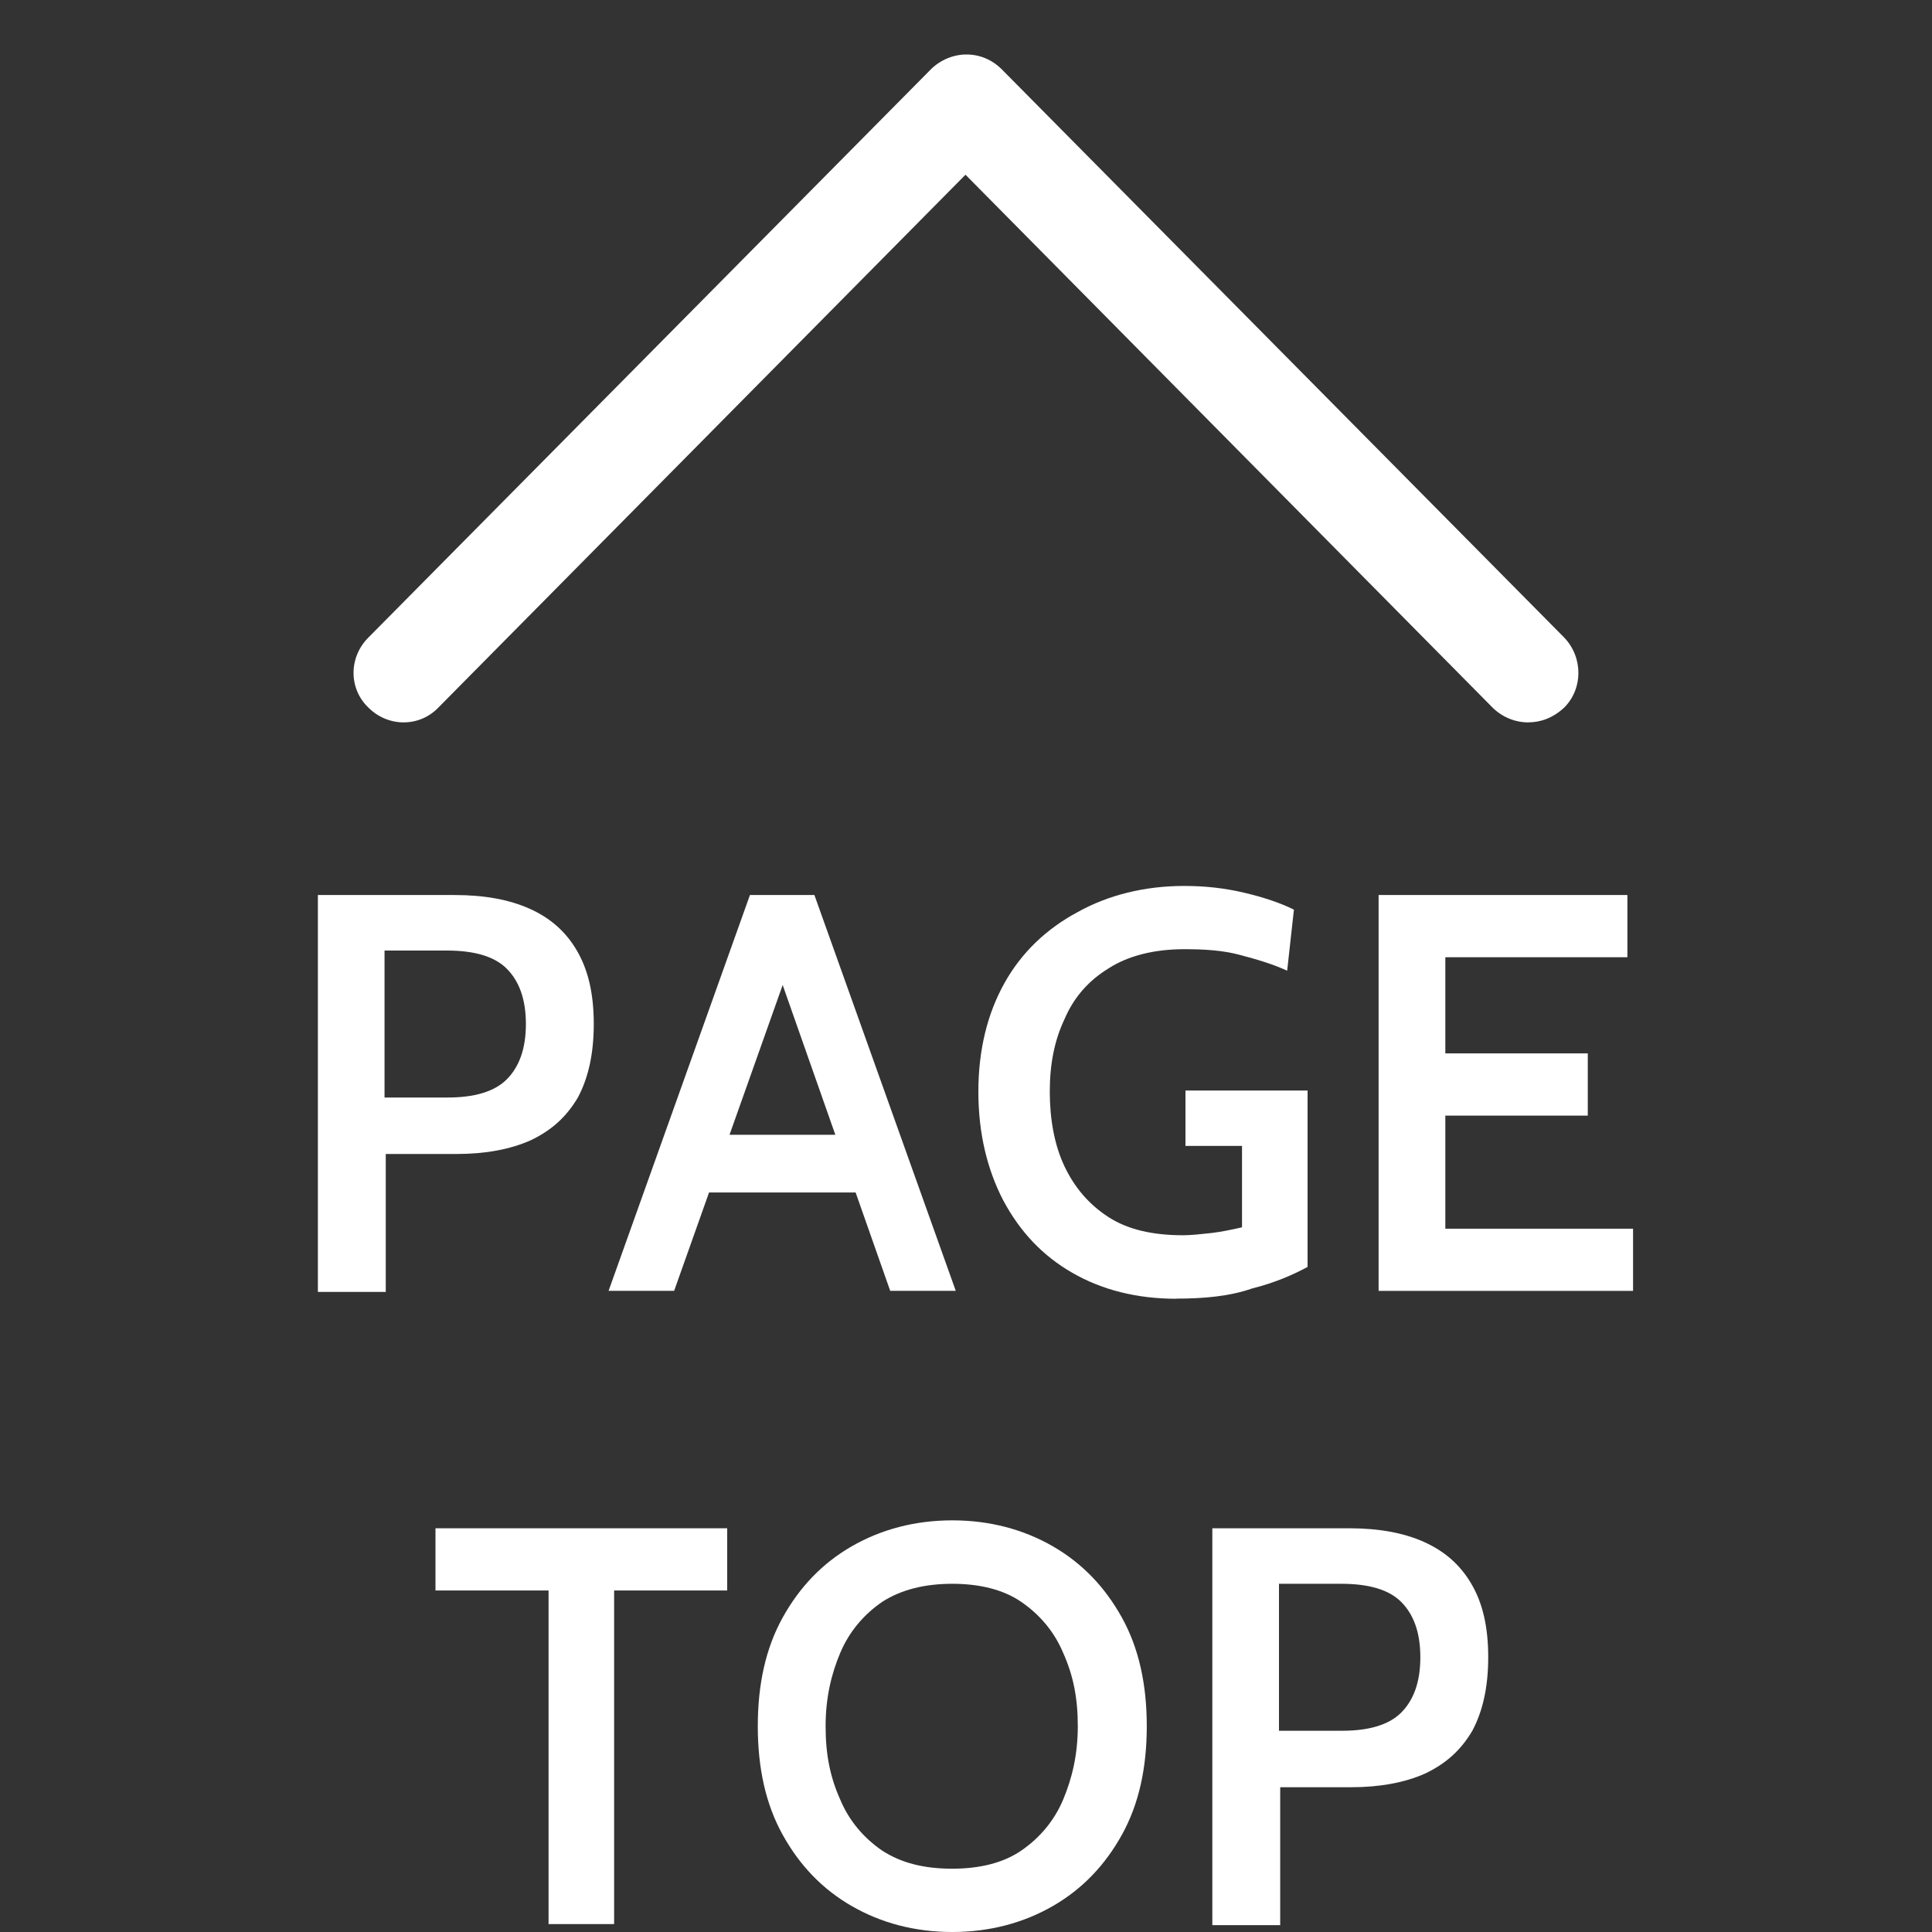 <?xml version="1.0" encoding="UTF-8"?>
<svg id="_レイヤー_1" data-name="レイヤー_1" xmlns="http://www.w3.org/2000/svg" version="1.1" viewBox="0 0 300 300">
  <rect x="0" y="0" width="300" height="300" fill="#333333" stroke="none"/>
  <!-- Generator: Adobe Illustrator 29.5.1, SVG Export Plug-In . SVG Version: 2.1.0 Build 141)  -->
  <defs>
    <style>
      .st0 {
        fill: #fff;
      }
    </style>
  </defs>
  <g>
    <path class="st0" d="M49.36,200.44v-61.46h21.25c4.57,0,8.43.7,11.59,2.11,3.16,1.4,5.62,3.51,7.37,6.5s2.63,6.67,2.63,11.41-.88,8.43-2.46,11.41c-1.76,2.98-4.04,5.09-7.37,6.67-3.16,1.4-7.02,2.11-11.41,2.11h-11.06v21.42h-10.54v-.18ZM59.72,170.42h9.83c4.04,0,7.2-.88,9.13-2.81s2.98-4.74,2.98-8.6-1.05-6.67-2.98-8.6-5.09-2.81-9.31-2.81h-9.66s0,22.83,0,22.83Z"/>
    <path class="st0" d="M120.13,148.99h2.81l-18.26,51.45h-10.18l21.95-61.46h10.01l21.95,61.46h-10.18l-18.09-51.45ZM134.35,185.17h-25.81v-8.96h25.99v8.96h-.18Z"/>
    <path class="st0" d="M182.64,201.67c-6.15,0-11.59-1.4-16.15-4.04-4.57-2.63-8.08-6.32-10.71-11.24-2.46-4.74-3.86-10.36-3.86-16.86s1.4-12.12,4.04-16.86,6.5-8.43,11.41-11.06c4.74-2.63,10.36-4.04,16.51-4.04,3.34,0,6.32.35,9.31,1.05,2.98.7,5.62,1.58,7.73,2.63l-1.05,9.48c-2.28-1.05-4.74-1.76-7.37-2.46s-5.44-.88-8.6-.88c-4.74,0-8.78,1.05-11.76,2.98-3.16,1.93-5.44,4.57-6.85,7.9-1.58,3.34-2.28,7.02-2.28,11.24s.7,8.25,2.28,11.59c1.58,3.34,3.86,5.97,6.85,7.9s6.85,2.81,11.59,2.81c1.23,0,2.81-.18,4.39-.35,1.58-.18,3.16-.53,4.74-.88v-12.64h-8.78v-8.6h18.96v27.39c-2.28,1.23-5.09,2.46-8.6,3.34-3.51,1.23-7.55,1.58-11.76,1.58Z"/>
    <path class="st0" d="M214.07,200.44v-61.46h38.63v9.66h-28.27v14.93h22.12v9.66h-22.12v17.56h29.15v9.66h-39.51Z"/>
    <path class="st0" d="M85.18,298.77v-51.8h-17.56v-9.66h45.3v9.66h-17.56v51.8h-10.18Z"/>
    <path class="st0" d="M147.87,300c-5.79,0-11.06-1.4-15.63-4.04-4.57-2.63-8.08-6.32-10.71-11.06s-3.86-10.36-3.86-16.86,1.23-12.12,3.86-16.86c2.63-4.74,6.15-8.43,10.71-11.06s9.83-4.04,15.63-4.04,11.06,1.4,15.63,4.04,8.08,6.32,10.71,11.06,3.86,10.36,3.86,16.86-1.23,12.12-3.86,16.86c-2.63,4.74-6.15,8.43-10.71,11.06s-9.83,4.04-15.63,4.04ZM147.87,290.17c4.21,0,7.9-.88,10.71-2.81s5.09-4.57,6.5-7.9c1.4-3.34,2.28-7.02,2.28-11.41s-.7-7.9-2.28-11.41c-1.4-3.34-3.69-5.97-6.5-7.9s-6.5-2.81-10.71-2.81-7.9.88-10.89,2.81c-2.81,1.93-5.09,4.57-6.5,7.9s-2.28,7.02-2.28,11.41.7,7.9,2.28,11.41c1.4,3.34,3.69,5.97,6.5,7.9,2.98,1.93,6.5,2.81,10.89,2.81Z"/>
    <path class="st0" d="M188.25,298.77v-61.46h21.25c4.57,0,8.43.7,11.59,2.11s5.62,3.51,7.37,6.5c1.76,2.98,2.63,6.67,2.63,11.41s-.88,8.43-2.46,11.41c-1.76,2.98-4.04,5.09-7.37,6.67-3.16,1.4-7.02,2.11-11.41,2.11h-11.06v21.42h-10.54v-.18ZM198.61,268.75h9.83c4.04,0,7.2-.88,9.13-2.81,1.93-1.93,2.98-4.74,2.98-8.6s-1.05-6.67-2.98-8.6-5.09-2.81-9.31-2.81h-9.66v22.83Z"/>
  </g>
  <path class="st0" d="M237.26,112.17c-1.92,0-3.96-.77-5.5-2.3L149.92,27.13l-81.85,82.74c-2.94,3.07-7.8,3.07-10.87,0-3.07-2.94-3.07-7.8,0-10.87L144.55,10.76c1.41-1.41,3.45-2.3,5.5-2.3s3.96.77,5.5,2.3l87.34,88.24c2.94,3.07,2.94,7.93,0,10.87-1.79,1.66-3.71,2.3-5.63,2.3Z"/>
</svg>